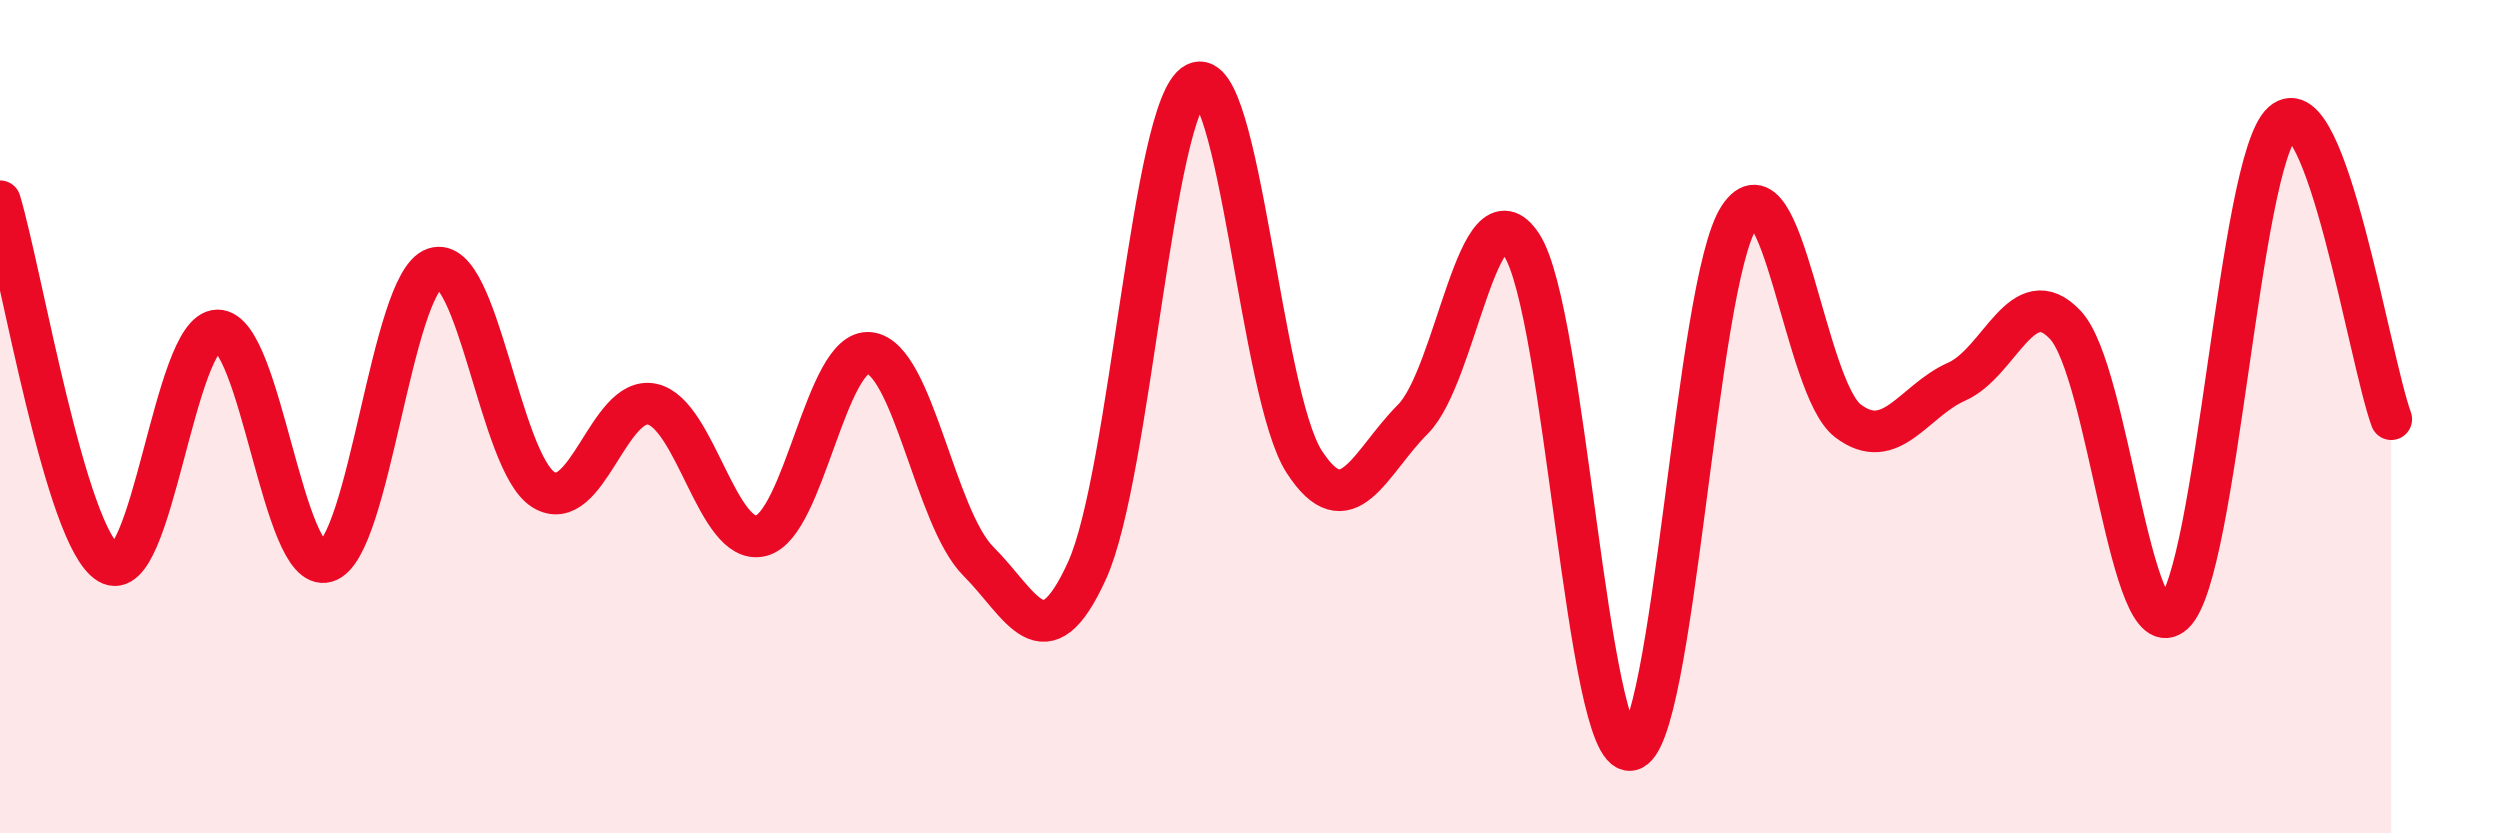 
    <svg width="60" height="20" viewBox="0 0 60 20" xmlns="http://www.w3.org/2000/svg">
      <path
        d="M 0,4.83 C 0.52,6.57 1.57,12.9 2.61,13.52 C 3.65,14.14 4.18,7.94 5.22,7.93 C 6.26,7.92 6.79,13.78 7.83,13.48 C 8.87,13.18 9.39,6.79 10.43,6.44 C 11.47,6.09 12,11.1 13.04,11.75 C 14.08,12.4 14.61,9.48 15.65,9.7 C 16.69,9.92 17.22,13.11 18.26,12.86 C 19.3,12.61 19.83,8.35 20.87,8.47 C 21.91,8.59 22.44,12.43 23.48,13.47 C 24.52,14.51 25.05,15.98 26.09,13.69 C 27.13,11.4 27.66,2.52 28.7,2 C 29.74,1.48 30.26,9.47 31.3,11.08 C 32.34,12.69 32.87,11.1 33.91,10.06 C 34.95,9.02 35.48,4.29 36.52,5.88 C 37.56,7.47 38.09,18.13 39.13,18 C 40.17,17.87 40.7,6.79 41.74,5.21 C 42.78,3.63 43.31,9.31 44.35,10.1 C 45.39,10.89 45.92,9.62 46.96,9.16 C 48,8.7 48.53,6.69 49.57,7.8 C 50.61,8.91 51.13,15.69 52.17,14.72 C 53.21,13.75 53.74,3.87 54.78,2.94 C 55.82,2.01 56.87,8.64 57.39,10.06L57.39 20L0 20Z"
        fill="#EB0A25"
        opacity="0.1"
        stroke-linecap="round"
        stroke-linejoin="round"
      />
      <path
        d="M 0,4.83 C 0.52,6.57 1.57,12.9 2.61,13.52 C 3.65,14.14 4.18,7.94 5.22,7.93 C 6.26,7.92 6.79,13.78 7.83,13.48 C 8.87,13.18 9.39,6.79 10.43,6.44 C 11.47,6.09 12,11.1 13.04,11.75 C 14.08,12.4 14.61,9.48 15.65,9.7 C 16.69,9.92 17.22,13.11 18.26,12.86 C 19.3,12.61 19.83,8.35 20.87,8.47 C 21.91,8.59 22.44,12.43 23.48,13.47 C 24.52,14.51 25.05,15.98 26.09,13.69 C 27.13,11.4 27.66,2.52 28.7,2 C 29.74,1.48 30.26,9.47 31.3,11.08 C 32.34,12.69 32.87,11.1 33.91,10.06 C 34.95,9.02 35.48,4.29 36.52,5.88 C 37.56,7.47 38.09,18.13 39.13,18 C 40.17,17.87 40.7,6.79 41.74,5.21 C 42.78,3.63 43.31,9.31 44.35,10.1 C 45.39,10.89 45.92,9.62 46.96,9.16 C 48,8.7 48.53,6.69 49.57,7.8 C 50.61,8.91 51.13,15.69 52.17,14.72 C 53.21,13.75 53.74,3.87 54.78,2.94 C 55.82,2.01 56.87,8.64 57.39,10.06"
        stroke="#EB0A25"
        stroke-width="1"
        fill="none"
        stroke-linecap="round"
        stroke-linejoin="round"
      />
    </svg>
  
